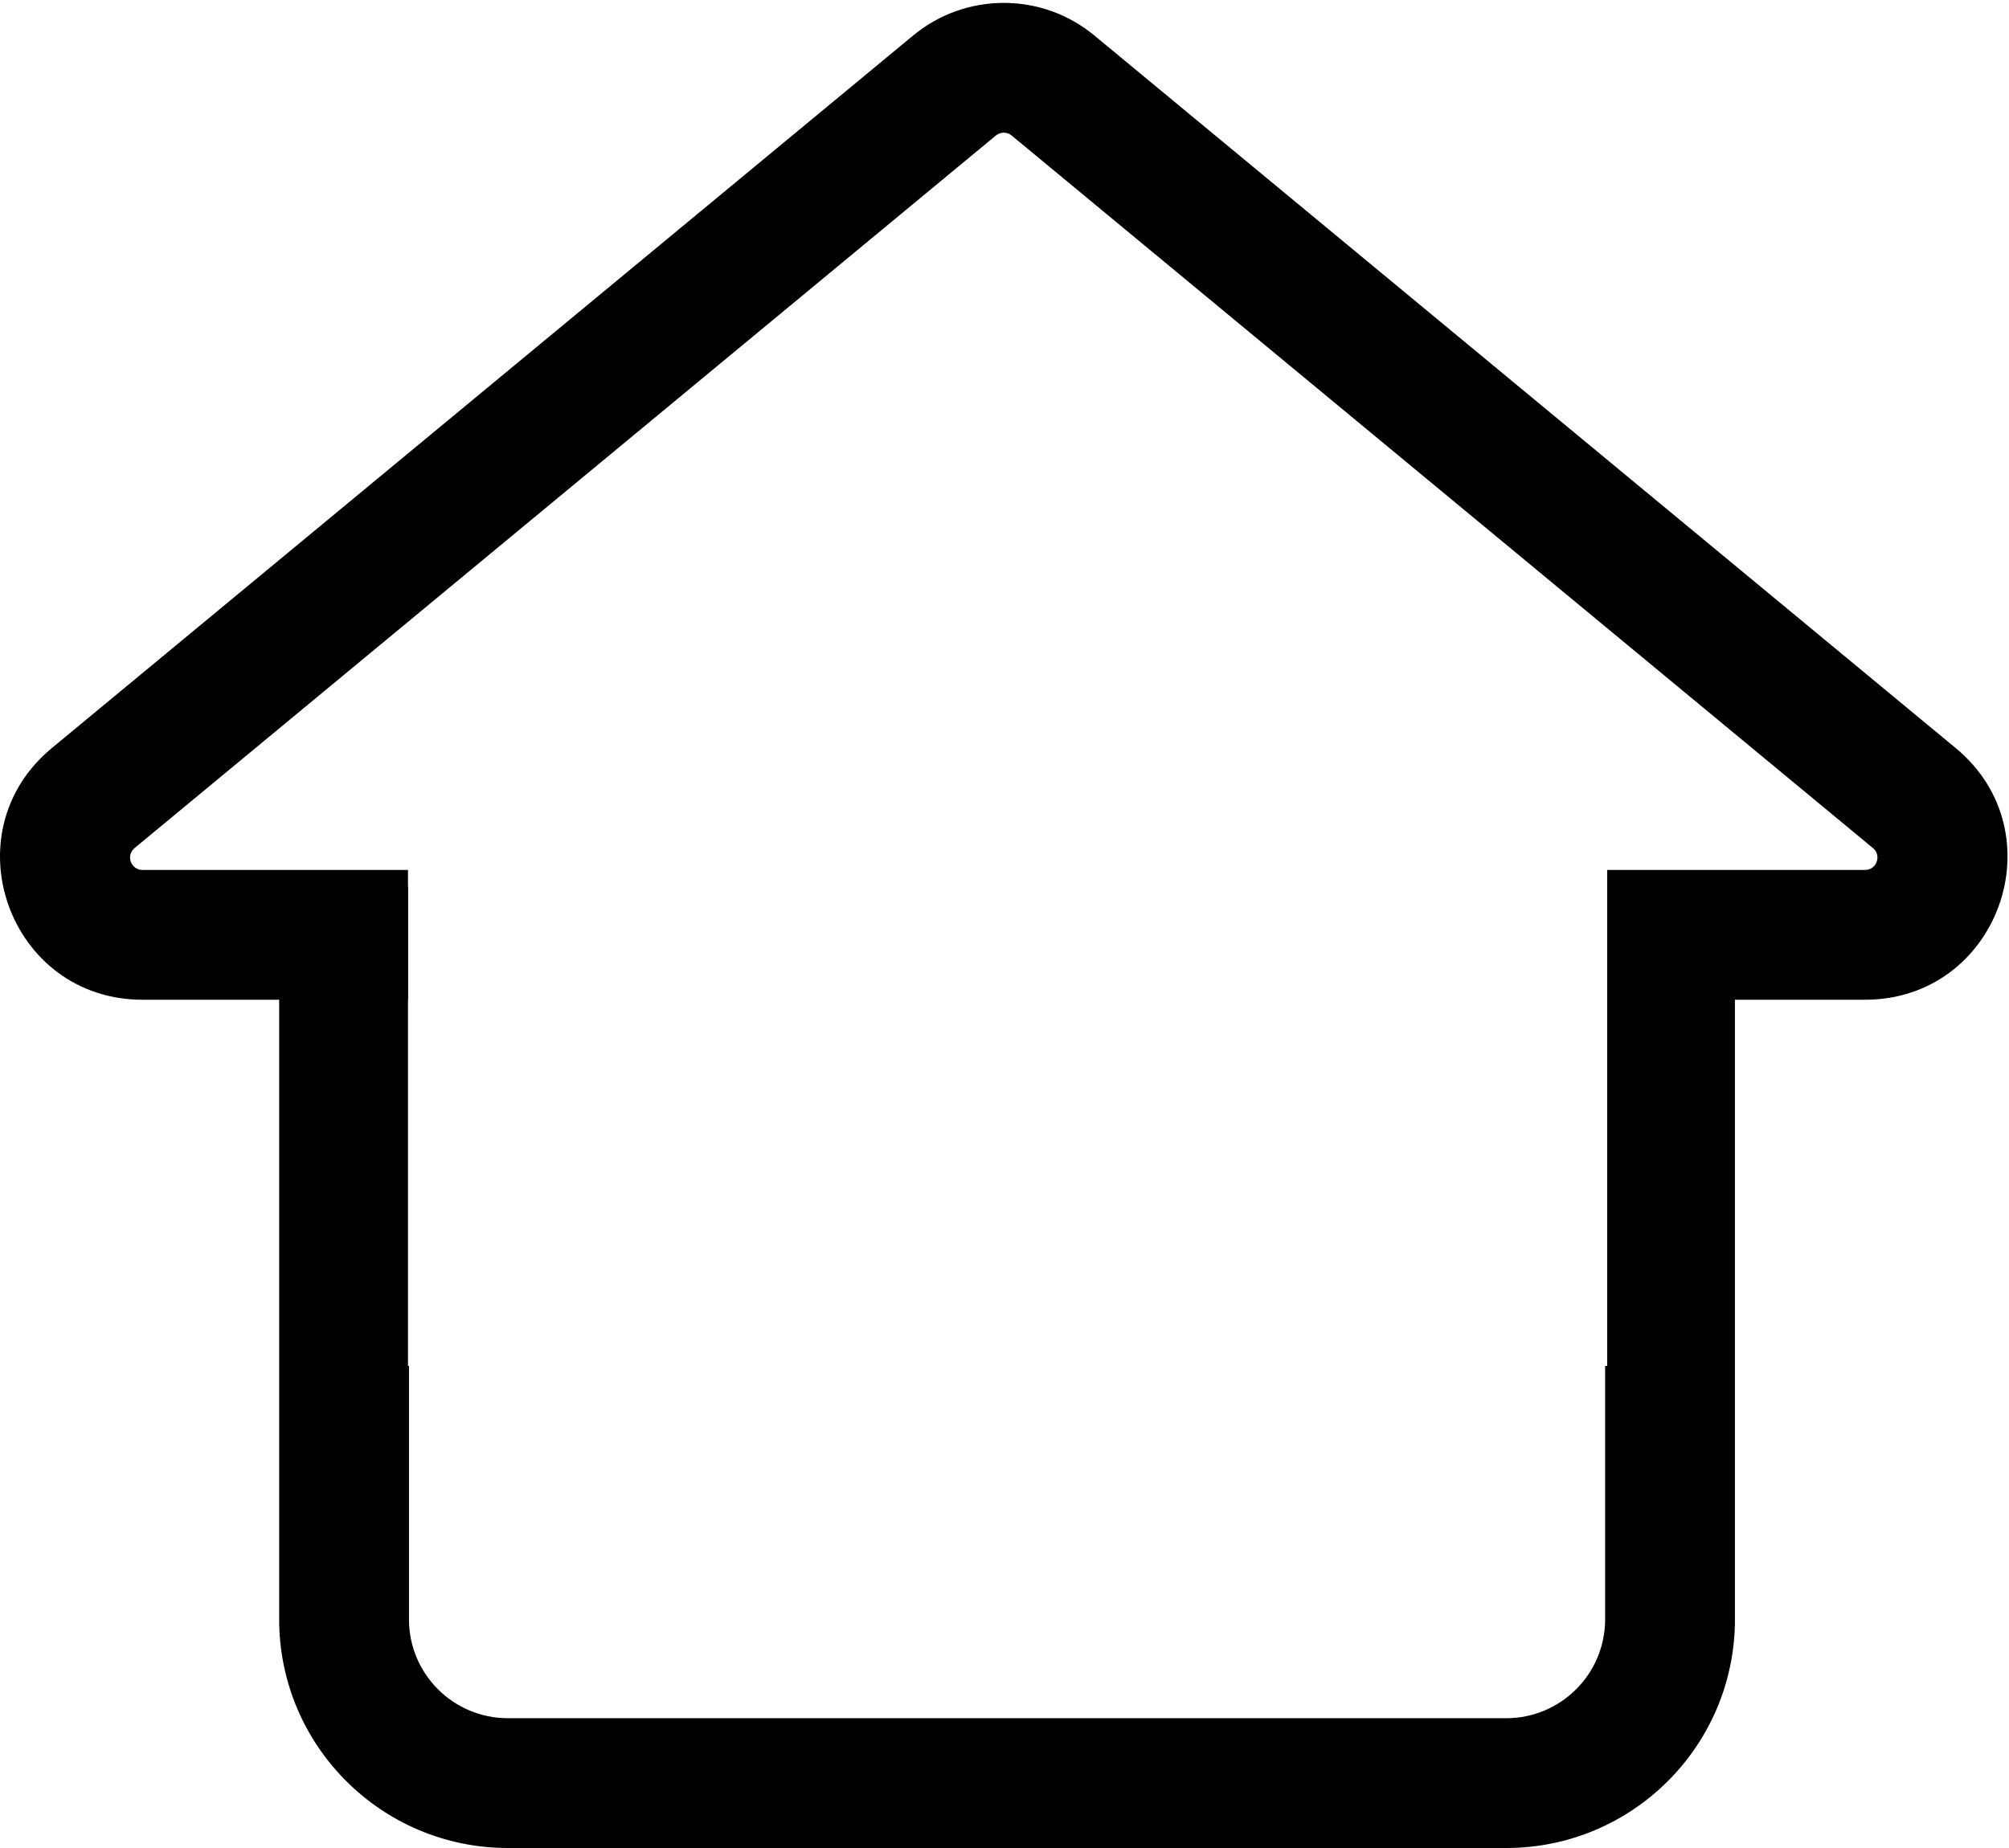 <svg width="325" height="299" viewBox="0 0 325 299" fill="none" xmlns="http://www.w3.org/2000/svg">
<path fill-rule="evenodd" clip-rule="evenodd" d="M161.105 21.926L42.872 119.754L36.371 125.133L23.046 136.159L21.771 137.213C20.327 138.408 21.172 140.754 23.046 140.754H24.701H41.995H50.433H66V161.754H23.046C1.493 161.754 -8.221 134.773 8.384 121.034L147.718 5.747C156.225 -1.293 168.535 -1.293 177.043 5.747L316.377 121.034C332.982 134.773 323.267 161.754 301.715 161.754H260V140.754H274.328H282.765H300.06H301.715C303.589 140.754 304.434 138.408 302.99 137.213L301.715 136.159L288.39 125.133L281.889 119.754L163.655 21.926C162.916 21.314 161.845 21.314 161.105 21.926Z" fill="black"/>
<path fill-rule="evenodd" clip-rule="evenodd" d="M66 143.418H45.161V164.418V262C45.161 282.434 61.727 299 82.161 299H243.665C264.099 299 280.665 282.434 280.665 262V164.418V143.418H260V221H259.665V262C259.665 270.837 252.501 278 243.665 278H82.161C73.325 278 66.161 270.836 66.161 262V221H66V143.418Z" fill="black"/>
</svg>
